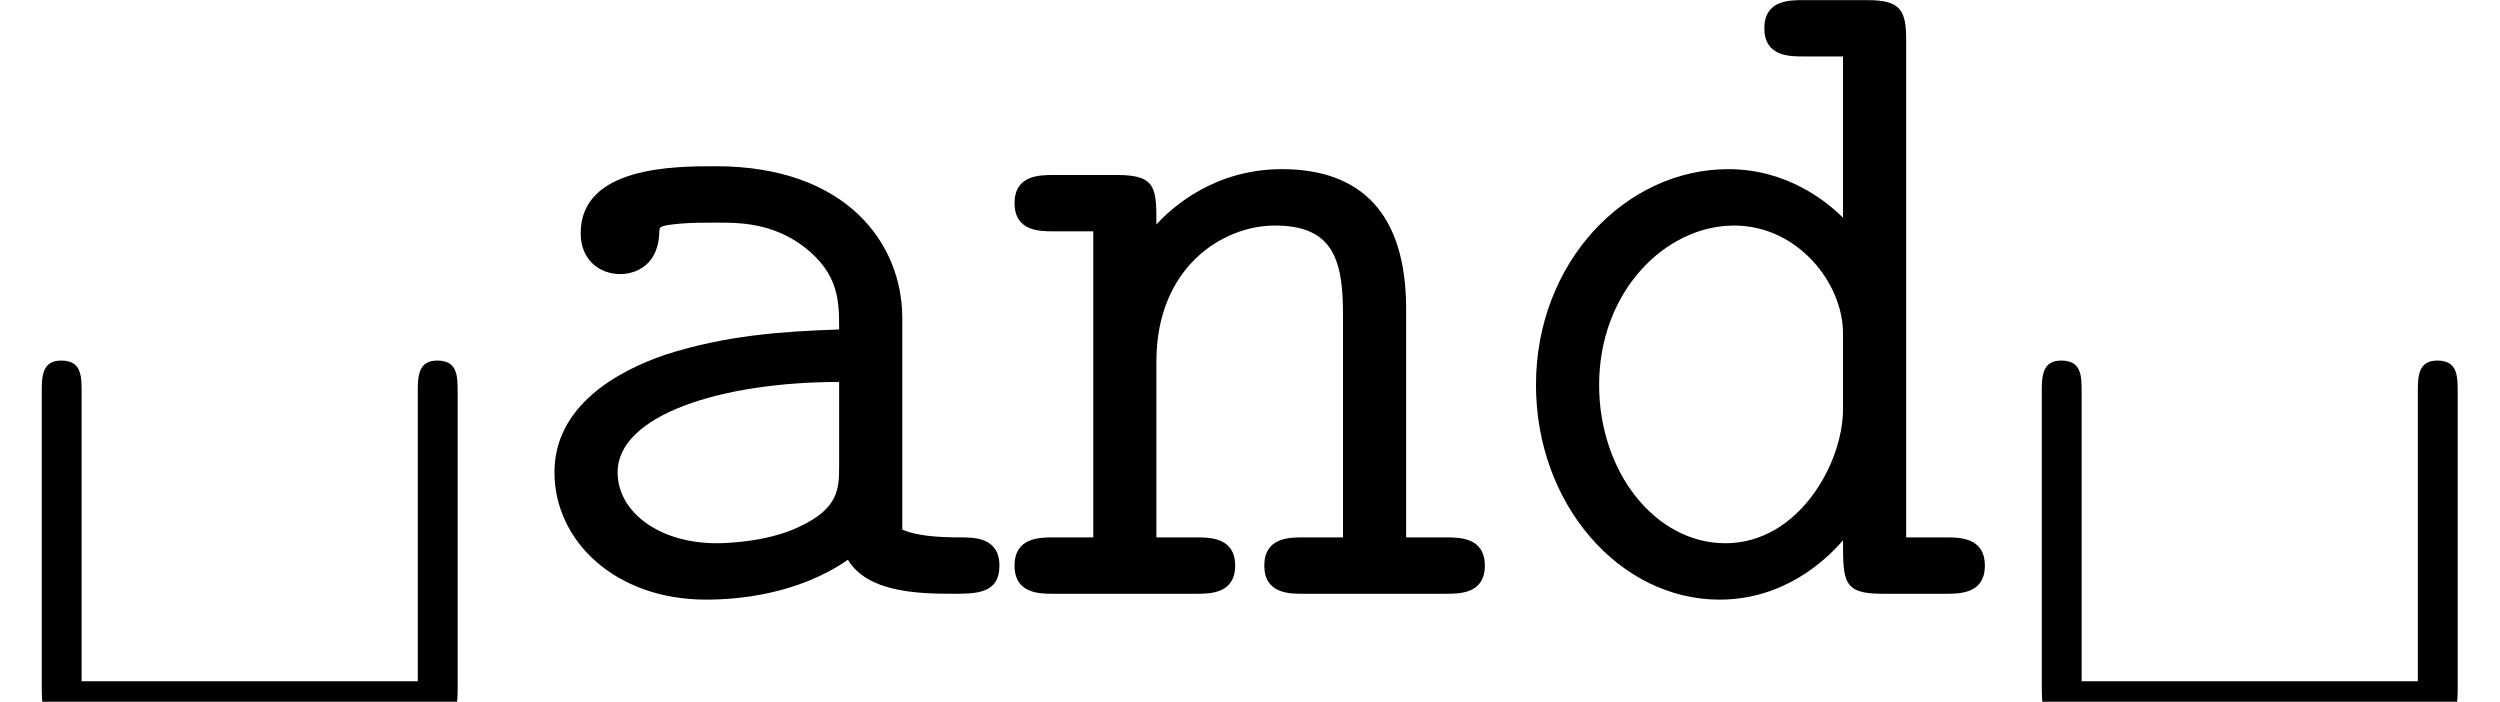 <?xml version='1.0' encoding='UTF-8'?>
<!-- This file was generated by dvisvgm 2.6.3 -->
<svg version='1.1' xmlns='http://www.w3.org/2000/svg' xmlns:xlink='http://www.w3.org/1999/xlink' width='41.013pt' height='11.512pt' viewBox='56.413 56.012 41.013 11.512'>
<defs>
<path id='g0-32' d='M7.508 -3.3C7.508 -3.571 7.508 -3.826 7.173 -3.826C6.854 -3.826 6.854 -3.555 6.854 -3.3V1.435H1.339V-3.3C1.339 -3.571 1.339 -3.826 1.004 -3.826C0.685 -3.826 0.685 -3.555 0.685 -3.3V1.546C0.685 2.008 0.749 2.088 1.227 2.088H6.966C7.428 2.088 7.508 2.024 7.508 1.546V-3.3Z'/>
<path id='g0-97' d='M6.599 -4.527C6.599 -5.738 5.691 -7.014 3.539 -7.014C2.869 -7.014 1.323 -7.014 1.323 -5.914C1.323 -5.483 1.626 -5.244 1.977 -5.244C2.072 -5.244 2.598 -5.276 2.614 -5.946C2.614 -6.025 2.63 -6.041 2.965 -6.073C3.156 -6.089 3.363 -6.089 3.555 -6.089C3.921 -6.089 4.463 -6.089 4.989 -5.691C5.563 -5.244 5.563 -4.798 5.563 -4.336C4.623 -4.304 3.698 -4.24 2.71 -3.921C1.913 -3.65 0.893 -3.076 0.893 -1.993C0.893 -0.861 1.897 0.096 3.379 0.096C3.889 0.096 4.878 0.016 5.707 -0.558C6.025 -0.032 6.822 0 7.428 0C7.811 0 8.193 0 8.193 -0.462S7.779 -0.925 7.556 -0.925C7.141 -0.925 6.822 -0.956 6.599 -1.052V-4.527ZM5.563 -2.104C5.563 -1.737 5.563 -1.403 4.91 -1.1C4.352 -0.829 3.602 -0.829 3.555 -0.829C2.614 -0.829 1.929 -1.339 1.929 -1.993C1.929 -2.933 3.634 -3.475 5.563 -3.475V-2.104Z'/>
<path id='g0-100' d='M6.663 -9.086C6.663 -9.58 6.567 -9.739 6.025 -9.739H4.973C4.75 -9.739 4.336 -9.739 4.336 -9.277S4.75 -8.815 4.973 -8.815H5.627V-6.169C5.372 -6.424 4.718 -6.966 3.746 -6.966C2.056 -6.966 0.59 -5.436 0.59 -3.427C0.59 -1.467 1.961 0.096 3.602 0.096C4.639 0.096 5.324 -0.526 5.627 -0.877C5.627 -0.207 5.627 0 6.265 0H7.317C7.54 0 7.954 0 7.954 -0.462S7.54 -0.925 7.317 -0.925H6.663V-9.086ZM5.627 -3.029C5.627 -2.136 4.894 -0.829 3.698 -0.829C2.55 -0.829 1.626 -1.993 1.626 -3.427C1.626 -4.957 2.71 -6.041 3.842 -6.041C4.878 -6.041 5.627 -5.101 5.627 -4.272V-3.029Z'/>
<path id='g0-110' d='M6.663 -4.67C6.663 -6.233 5.93 -6.966 4.623 -6.966C3.539 -6.966 2.837 -6.36 2.566 -6.057C2.566 -6.647 2.566 -6.87 1.929 -6.87H0.877C0.654 -6.87 0.239 -6.87 0.239 -6.408S0.654 -5.946 0.877 -5.946H1.53V-0.925H0.877C0.654 -0.925 0.239 -0.925 0.239 -0.462S0.654 0 0.877 0H3.22C3.443 0 3.858 0 3.858 -0.462S3.443 -0.925 3.22 -0.925H2.566V-3.81C2.566 -5.356 3.65 -6.041 4.511 -6.041C5.436 -6.041 5.627 -5.515 5.627 -4.607V-0.925H4.973C4.75 -0.925 4.336 -0.925 4.336 -0.462S4.75 0 4.973 0H7.317C7.54 0 7.954 0 7.954 -0.462S7.54 -0.925 7.317 -0.925H6.663V-4.67Z'/>
</defs>
<g id='page1'>
<use x='56.413' y='65.753' xlink:href='#g0-32'/>
<use x='64.616' y='65.753' xlink:href='#g0-97'/>
<use x='72.818' y='65.753' xlink:href='#g0-110'/>
<use x='81.021' y='65.753' xlink:href='#g0-100'/>
<use x='89.224' y='65.753' xlink:href='#g0-32'/>
</g>
</svg>